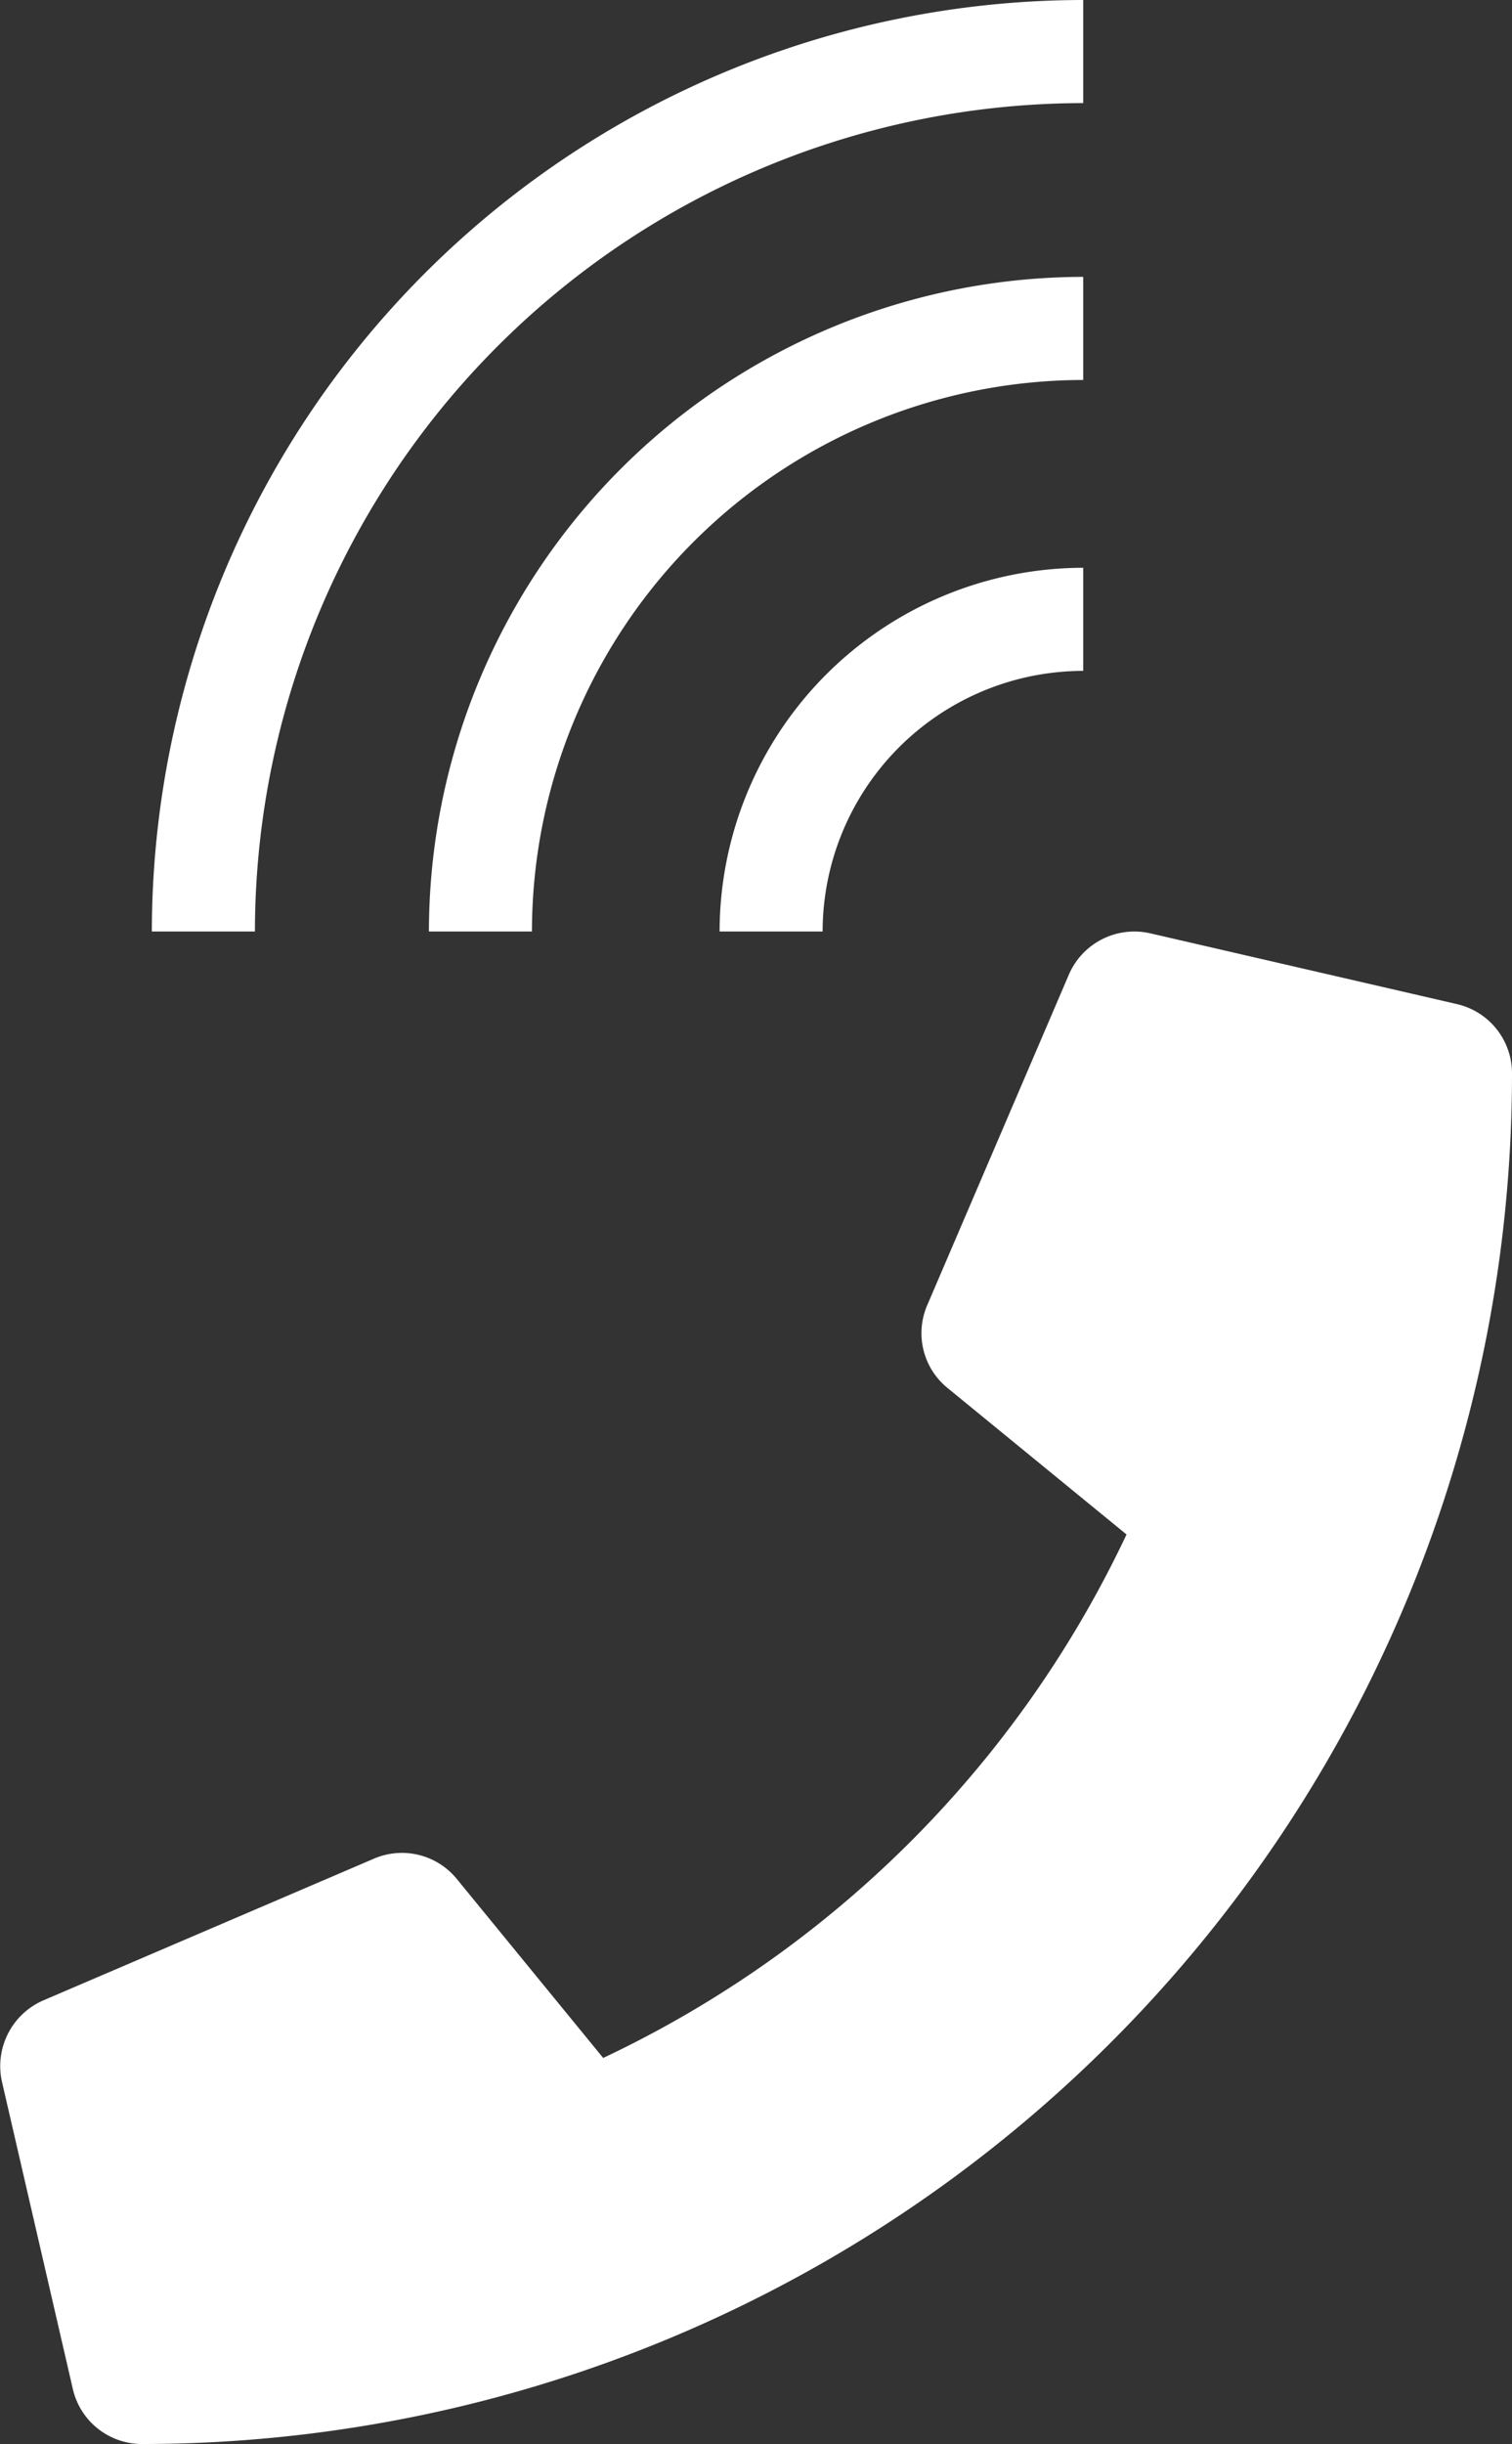 <svg xmlns="http://www.w3.org/2000/svg" width="28.12" height="45.442" viewBox="0 0 28.12 45.442">
  <rect x="0" y="0" width="28.12" height="45.442" fill="#333333" stroke="none"/>
  <g id="グループ_27" data-name="グループ 27" transform="translate(133.74 6.159)">
    <g id="グループ_26" data-name="グループ 26" transform="translate(-133.74 11.161)">
      <path id="パス_16" data-name="パス 16" d="M-105.62,6.334A25.481,25.481,0,0,1-131.1,31.818a1.318,1.318,0,0,1-1.285-1.021l-1.318-5.712a1.332,1.332,0,0,1,.768-1.515l6.151-2.636a1.317,1.317,0,0,1,1.538.376l2.724,3.33a20.365,20.365,0,0,0,9.733-9.733l-3.329-2.724a1.313,1.313,0,0,1-.378-1.538l2.636-6.151a1.326,1.326,0,0,1,1.51-.765l5.712,1.318A1.32,1.32,0,0,1-105.62,6.334Z" transform="translate(133.74 -3.696)" fill="#fff"/>
    </g>
    <path id="パス_17" data-name="パス 17" d="M-114.811-4.242h0V-6.159h0a17.341,17.341,0,0,0-17.322,17.32h1.917A15.421,15.421,0,0,1-114.811-4.242Z" transform="translate(1.217 0)" fill="#fff"/>
    <path id="パス_18" data-name="パス 18" d="M-117.031-1.313h0V-3.23h0A12.185,12.185,0,0,0-129.2,8.942h1.916A10.268,10.268,0,0,1-117.031-1.313Z" transform="translate(3.437 2.219)" fill="#fff"/>
    <path id="パス_19" data-name="パス 19" d="M-119.362,1.765h0V-.152h0a6.771,6.771,0,0,0-6.763,6.763h1.916A4.852,4.852,0,0,1-119.362,1.765Z" transform="translate(5.768 4.55)" fill="#fff"/>
  </g>
</svg>
